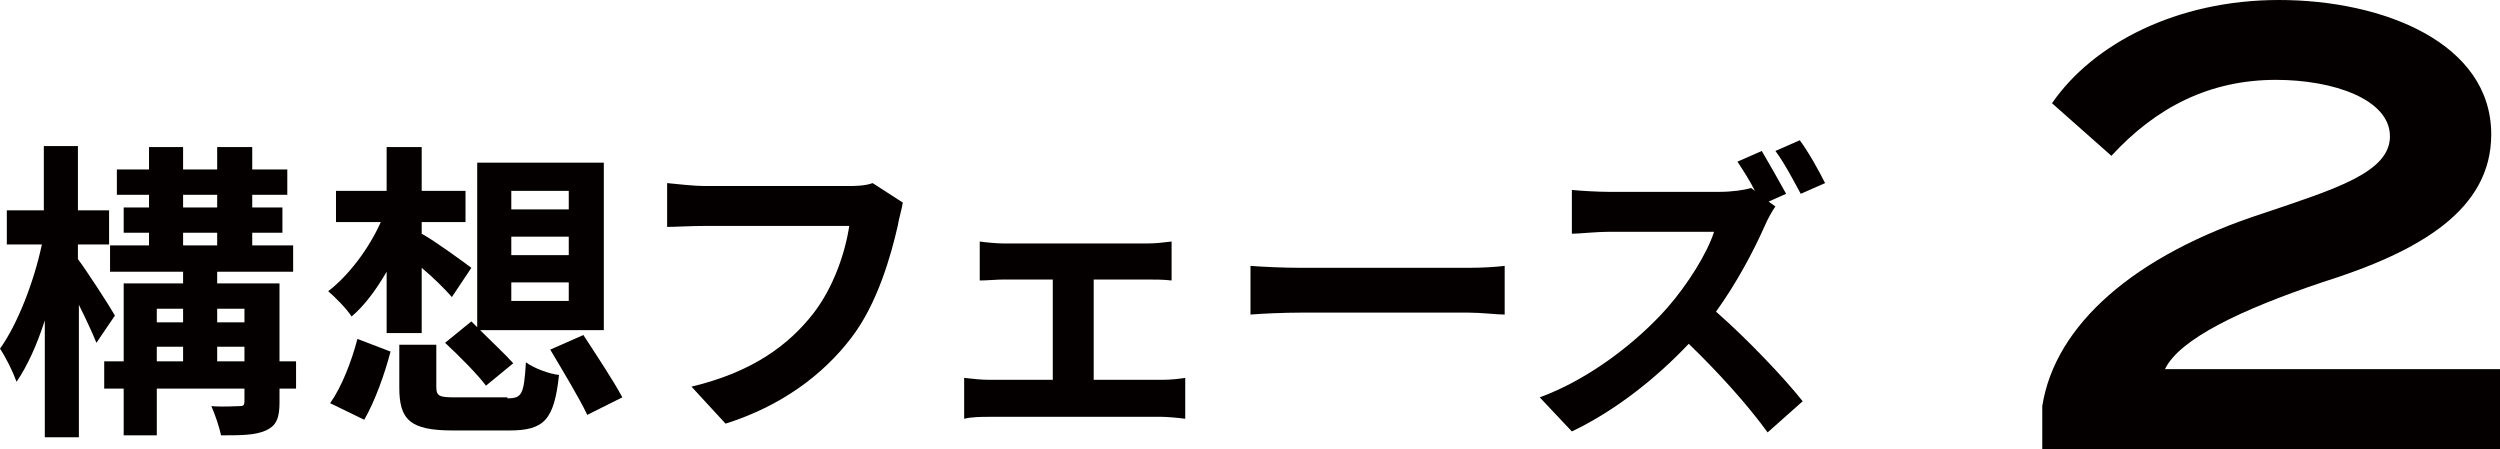 <?xml version="1.0" encoding="utf-8"?>
<!-- Generator: Adobe Illustrator 26.5.0, SVG Export Plug-In . SVG Version: 6.00 Build 0)  -->
<svg version="1.1" id="レイヤー_1" xmlns="http://www.w3.org/2000/svg" xmlns:xlink="http://www.w3.org/1999/xlink" x="0px"
	 y="0px" viewBox="0 0 256.7 46.1" style="enable-background:new 0 0 256.7 46.1;" xml:space="preserve">
<style type="text/css">
	.st0{enable-background:new    ;}
	.st1{fill:#040000;}
</style>
<g id="グループ_4661_00000109022953616750666160000007334497420657976496_" transform="translate(-856 -1956)">
	<g class="st0">
		<path class="st1" d="M1090,1956c10.7,0,21.8,4.4,21.8,13.8c0,7.7-7.2,12-17.4,15.2c-8.3,2.8-14.6,5.8-16.1,8.9h34.4v8.3h-47v-4.5
			c1.3-8.3,9.4-15.5,22.7-19.8c7.4-2.5,13-4.2,13-7.9c0-3.8-5.8-5.8-11.7-5.8c-6.8,0-12.3,2.8-16.9,7.8l-6.1-5.4
			C1070.9,1960.5,1079.5,1956,1090,1956z"/>
	</g>
	<g class="st0">
		<path class="st1" d="M865.9,1991.2c-0.4-1-1.1-2.5-1.8-3.9v13.6h-3.5v-12c-0.8,2.5-1.8,4.7-2.9,6.3c-0.4-1.1-1.1-2.5-1.7-3.4
			c1.8-2.5,3.5-6.9,4.3-10.7h-3.6v-3.5h3.8v-6.6h3.5v6.6h3.2v3.5H864v1.5c0.9,1.2,3.3,4.9,3.8,5.8L865.9,1991.2z M886.4,1995.9h-1.7
			v1.4c0,1.6-0.3,2.4-1.4,2.9c-1.1,0.5-2.6,0.5-4.6,0.5c-0.2-0.9-0.6-2.1-1-3c1.2,0.1,2.5,0,2.9,0c0.4,0,0.5-0.1,0.5-0.5v-1.3h-9
			v4.8h-3.4v-4.8h-2v-2.8h2v-8h6.1v-1.2h-7.5v-2.7h4v-1.3h-2.6v-2.6h2.6v-1.3H868v-2.6h3.3v-2.3h3.5v2.3h3.5v-2.3h3.6v2.3h3.6v2.6
			h-3.6v1.3h3.1v2.6h-3.1v1.3h4.2v2.7h-7.8v1.2h6.4v8h1.7V1995.9z M872.1,1987.7v1.4h2.7v-1.4H872.1z M872.1,1993.1h2.7v-1.5h-2.7
			V1993.1z M874.8,1977.3h3.5v-1.3h-3.5V1977.3z M874.8,1981.2h3.5v-1.3h-3.5V1981.2z M878.3,1987.7v1.4h2.8v-1.4H878.3z
			 M881.1,1993.1v-1.5h-2.8v1.5H881.1z"/>
		<path class="st1" d="M895.7,1983.9c-1.1,1.9-2.3,3.5-3.6,4.6c-0.5-0.8-1.7-2-2.4-2.6c2.1-1.6,4.2-4.4,5.4-7.1h-4.6v-3.2h5.2v-4.5
			h3.6v4.5h4.5v3.2h-4.5v1.2c1.3,0.7,4.3,2.9,5.1,3.5l-2,3c-0.7-0.8-1.9-2-3.1-3v6.7h-3.6V1983.9z M889.9,1997.4
			c1.2-1.7,2.2-4.3,2.8-6.6l3.4,1.3c-0.6,2.3-1.6,5.1-2.7,7L889.9,1997.4z M908.1,1996.9c1.5,0,1.7-0.4,1.9-3.7
			c0.8,0.6,2.4,1.2,3.4,1.3c-0.5,4.6-1.5,5.7-5.1,5.7h-5.8c-4.4,0-5.5-1.1-5.5-4.4v-4.4h3.8v4.3c0,1,0.3,1.1,2,1.1H908.1z
			 M904.4,1989l0.6,0.6v-16.9h13v17.2h-12.7c1.2,1.2,2.6,2.5,3.4,3.4l-2.8,2.3c-0.9-1.2-2.8-3.1-4.2-4.4L904.4,1989z M908.5,1977.5
			h5.9v-1.9h-5.9V1977.5z M908.5,1982.2h5.9v-1.9h-5.9V1982.2z M908.5,1986.9h5.9v-1.9h-5.9V1986.9z M915.9,1990.4
			c1.3,2,3.1,4.7,4,6.4l-3.6,1.8c-0.8-1.7-2.5-4.5-3.8-6.7L915.9,1990.4z"/>
		<path class="st1" d="M948.2,1979.1c-0.7,3.1-2.1,8.1-4.8,11.6c-2.9,3.8-7.2,7-12.9,8.8l-3.5-3.8c6.3-1.5,10-4.3,12.5-7.5
			c2.1-2.7,3.3-6.3,3.7-9h-14.9c-1.4,0-3,0.1-3.8,0.1v-4.5c1,0.1,2.8,0.3,3.8,0.3h14.8c0.6,0,1.7,0,2.5-0.3l3.1,2
			C948.6,1977.5,948.3,1978.4,948.2,1979.1z"/>
		<path class="st1" d="M959.1,1981h14.7c0.8,0,1.7-0.1,2.5-0.2v4c-0.8-0.1-1.8-0.1-2.5-0.1h-5.5v10.3h7c0.9,0,1.8-0.1,2.4-0.2v4.2
			c-0.7-0.1-1.9-0.2-2.4-0.2h-17.7c-0.8,0-1.8,0-2.6,0.2v-4.2c0.8,0.1,1.8,0.2,2.6,0.2h6.5v-10.3h-5c-0.7,0-1.8,0.1-2.5,0.1v-4
			C957.3,1980.9,958.4,1981,959.1,1981z"/>
		<path class="st1" d="M989.6,1983.5h17.2c1.5,0,2.9-0.1,3.7-0.2v5c-0.8,0-2.4-0.2-3.7-0.2h-17.2c-1.8,0-4,0.1-5.2,0.2v-5
			C985.6,1983.4,987.9,1983.5,989.6,1983.5z"/>
		<path class="st1" d="M1039.4,1975.9l-1.8,0.8l0.7,0.5c-0.3,0.4-0.8,1.3-1.1,2c-1.1,2.5-2.9,5.9-5,8.8c3.2,2.8,7,6.8,8.9,9.2
			l-3.6,3.2c-2.1-2.9-5.1-6.2-8.1-9.1c-3.4,3.6-7.6,6.9-12,9l-3.3-3.5c5.2-1.9,10.1-5.8,13.1-9.2c2.1-2.4,4.1-5.6,4.8-7.8h-10.8
			c-1.3,0-3.1,0.2-3.8,0.2v-4.5c0.9,0.1,2.8,0.2,3.8,0.2h11.3c1.4,0,2.7-0.2,3.3-0.4l0.4,0.3c-0.5-1-1.2-2.1-1.8-3l2.5-1.1
			C1037.6,1972.7,1038.8,1974.8,1039.4,1975.9z M1043.4,1974.8l-2.5,1.1c-0.7-1.3-1.7-3.2-2.6-4.4l2.5-1.1
			C1041.7,1971.6,1042.8,1973.6,1043.4,1974.8z"/>
	</g>
</g>
</svg>
